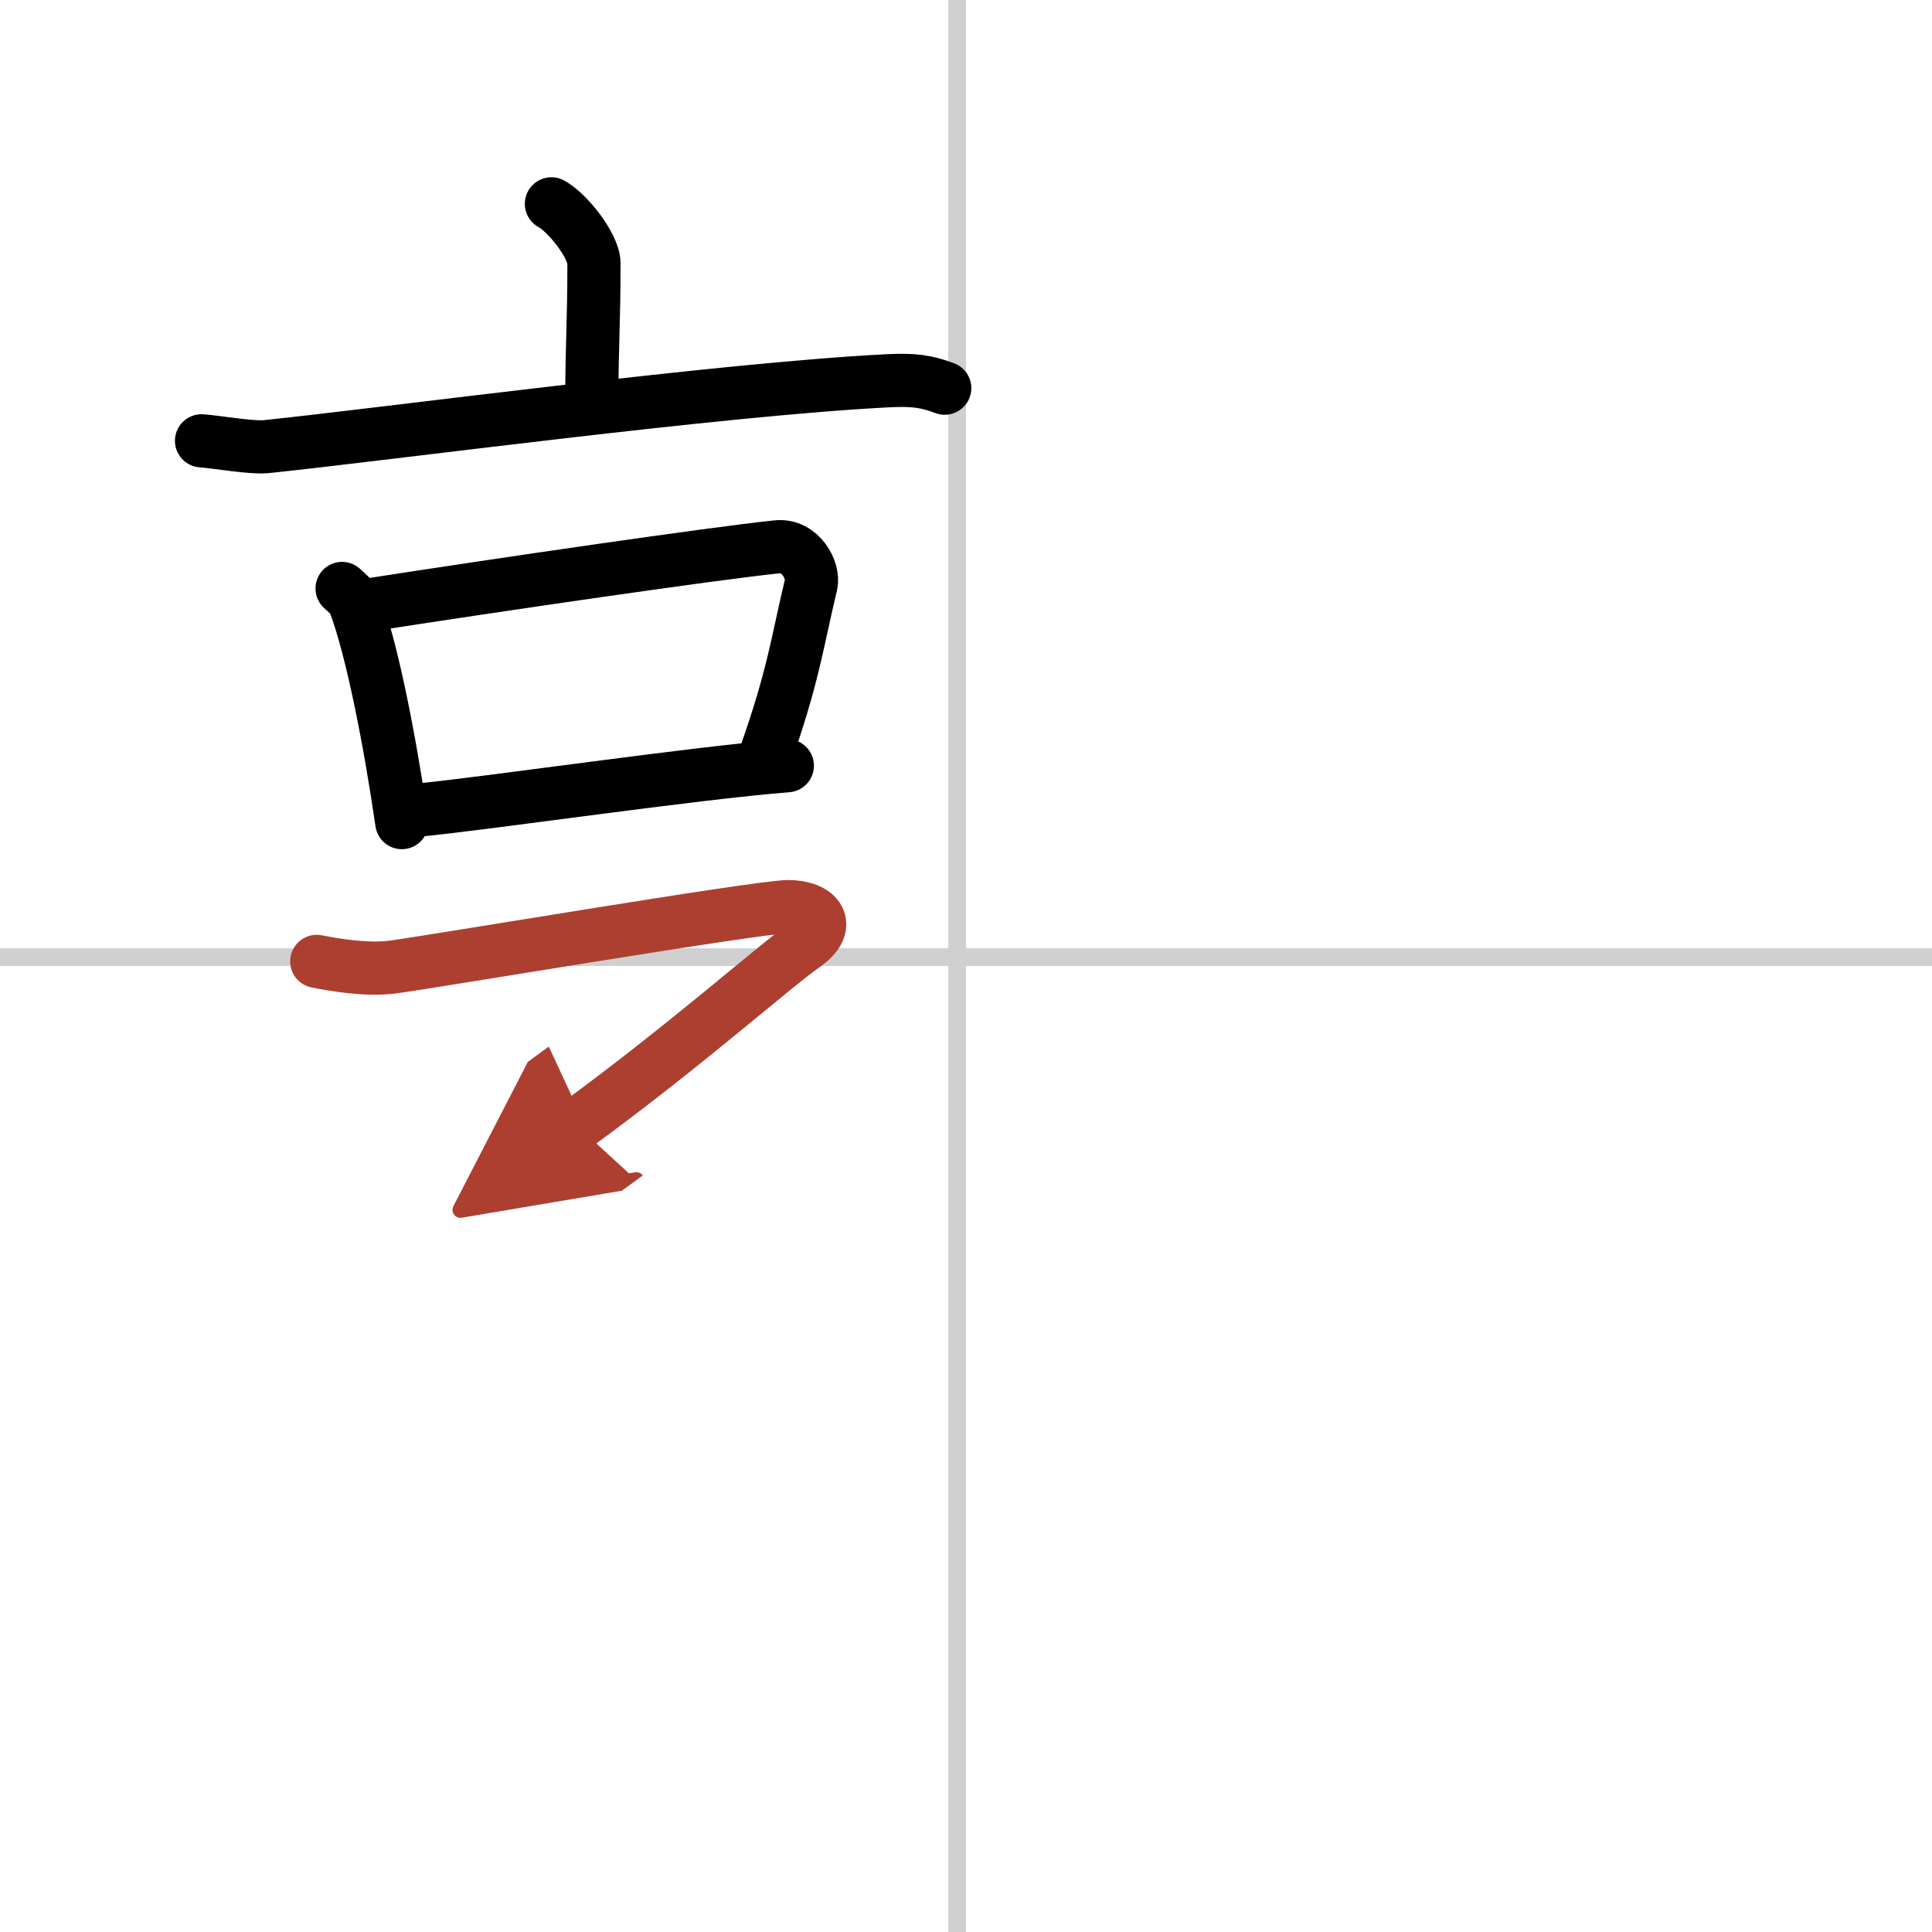 <svg width="400" height="400" viewBox="0 0 109 109" xmlns="http://www.w3.org/2000/svg"><defs><marker id="a" markerWidth="4" orient="auto" refX="1" refY="5" viewBox="0 0 10 10"><polyline points="0 0 10 5 0 10 1 5" fill="#ad3f31" stroke="#ad3f31"/></marker></defs><g fill="none" stroke="#000" stroke-linecap="round" stroke-linejoin="round" stroke-width="3"><rect width="100%" height="100%" fill="#fff" stroke="#fff"/><line x1="54" x2="54" y2="109" stroke="#d0d0d0" stroke-width="1"/><line x2="109" y1="54" y2="54" stroke="#d0d0d0" stroke-width="1"/><path d="m31.11 11.5c0.91 0.49 2.4 2.38 2.4 3.35 0 3.59-0.12 4.4-0.12 7.88"/><path d="m11.37 24.87c0.85 0.06 2.8 0.41 3.63 0.33 6.7-0.69 25.57-3.24 35.13-3.72 1.41-0.07 2.13 0.03 3.17 0.42"/><path d="m19.3 33.2c0.28 0.26 0.57 0.48 0.7 0.8 0.98 2.57 2 7.79 2.67 12.41"/><path d="m21.07 34.09c6.94-1.08 19.2-2.87 22.78-3.24 1.31-0.13 2.09 1.34 1.91 2.12-0.78 3.24-0.98 5.15-2.64 9.82"/><path d="m23.46 45.72c4.2-0.41 15.63-2.1 20.96-2.52"/><path d="m17.87 54.24c0.96 0.19 2.76 0.5 4.2 0.33 1.75-0.21 20.73-3.42 22.4-3.42s2.55 1.05 0.88 2.21-6.67 5.62-12.83 10.12" marker-end="url(#a)" stroke="#ad3f31"/></g></svg>
